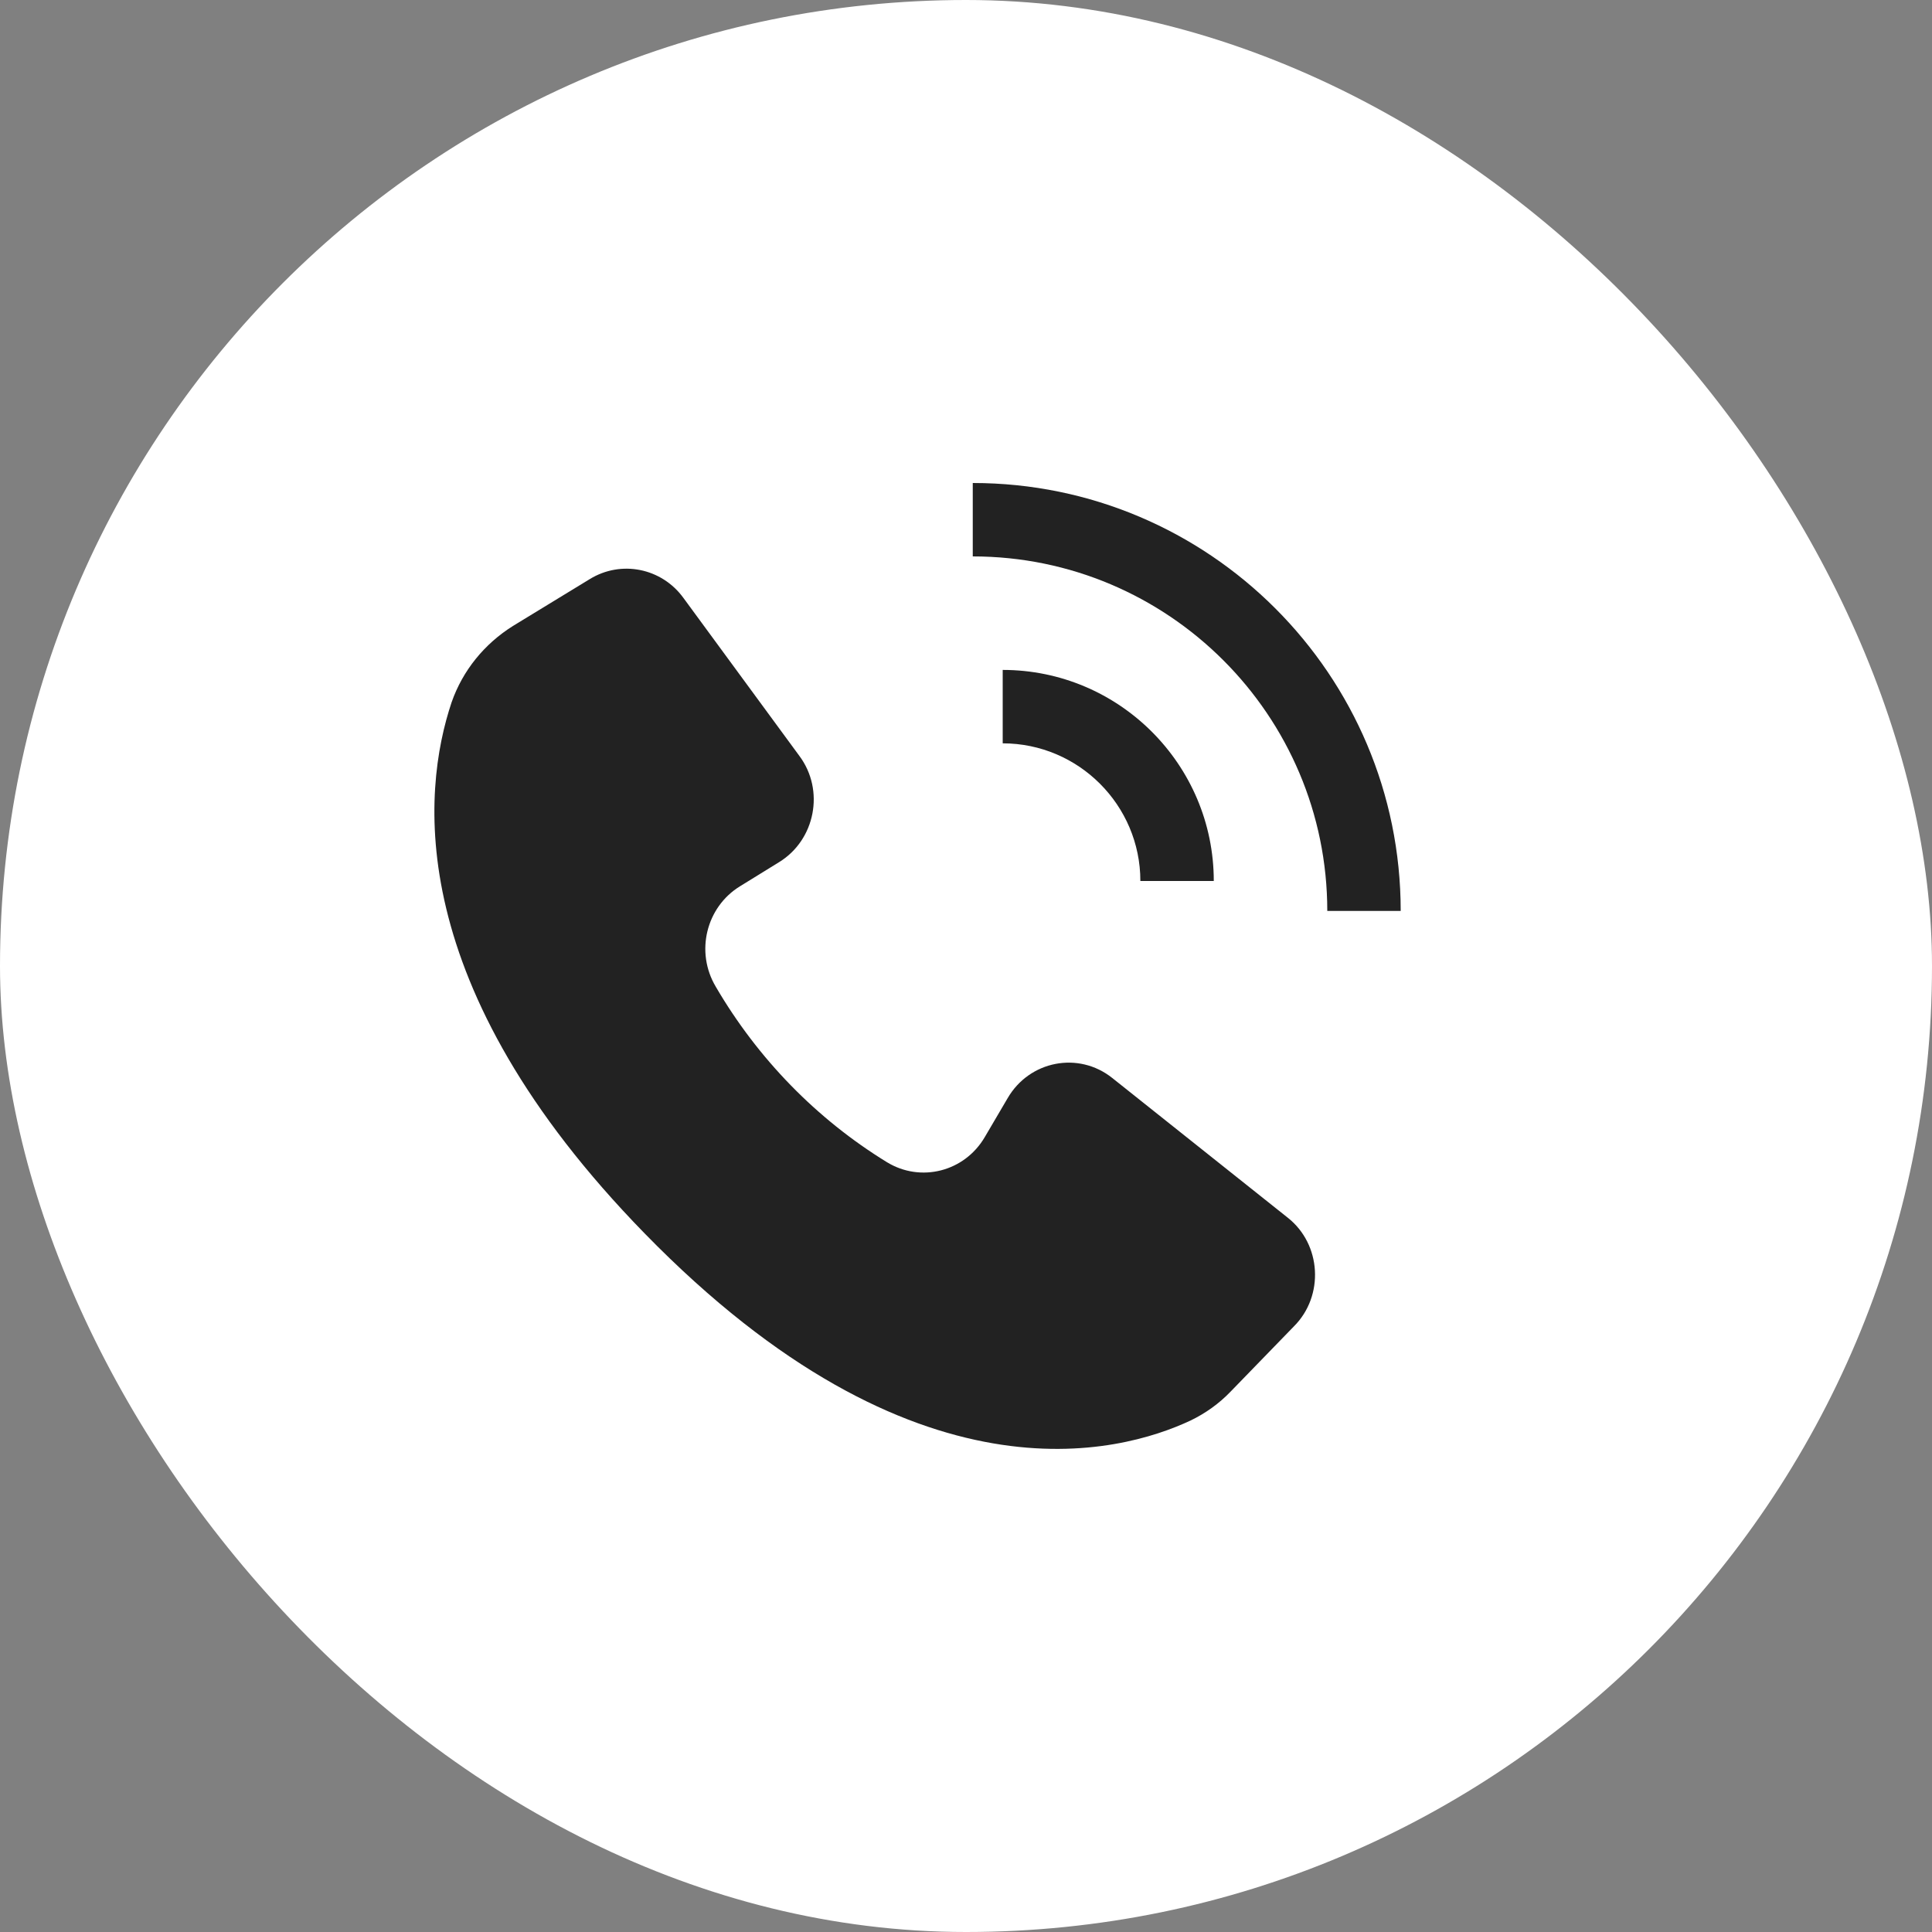 <svg width="40" height="40" viewBox="0 0 40 40" fill="none" xmlns="http://www.w3.org/2000/svg">
<rect x="0" y="0" width="40" height="40" fill="#808080" stroke="none"/>
<rect width="40" height="40" rx="20" fill="white"/>
<path d="M26.66 25.21L23.03 22.32C22.33 21.76 21.31 21.96 20.86 22.74L20.39 23.54C19.97 24.26 19.06 24.49 18.36 24.06C16.91 23.17 15.69 21.92 14.82 20.43C14.39 19.71 14.62 18.78 15.32 18.35L16.13 17.85C16.88 17.39 17.08 16.36 16.55 15.65L14.15 12.38C13.7 11.76 12.86 11.59 12.21 11.99L10.62 12.96C10.03 13.33 9.58 13.88 9.35 14.54C8.73 16.39 8.34 20.41 13.35 25.54C18.95 31.28 23.2 30.09 24.65 29.41C24.96 29.26 25.24 29.06 25.48 28.81L26.79 27.46C27.42 26.83 27.36 25.76 26.66 25.21Z" fill="#222222"/>
<path d="M23.61 18.24H25.13C25.13 15.83 23.17 13.87 20.76 13.87V15.39C22.33 15.39 23.61 16.67 23.61 18.24Z" fill="#222222"/>
<path d="M20.14 10V11.52C24.19 11.52 27.48 14.81 27.48 18.86H29C29 13.97 25.03 10 20.14 10Z" fill="#222222"/>
</svg>
